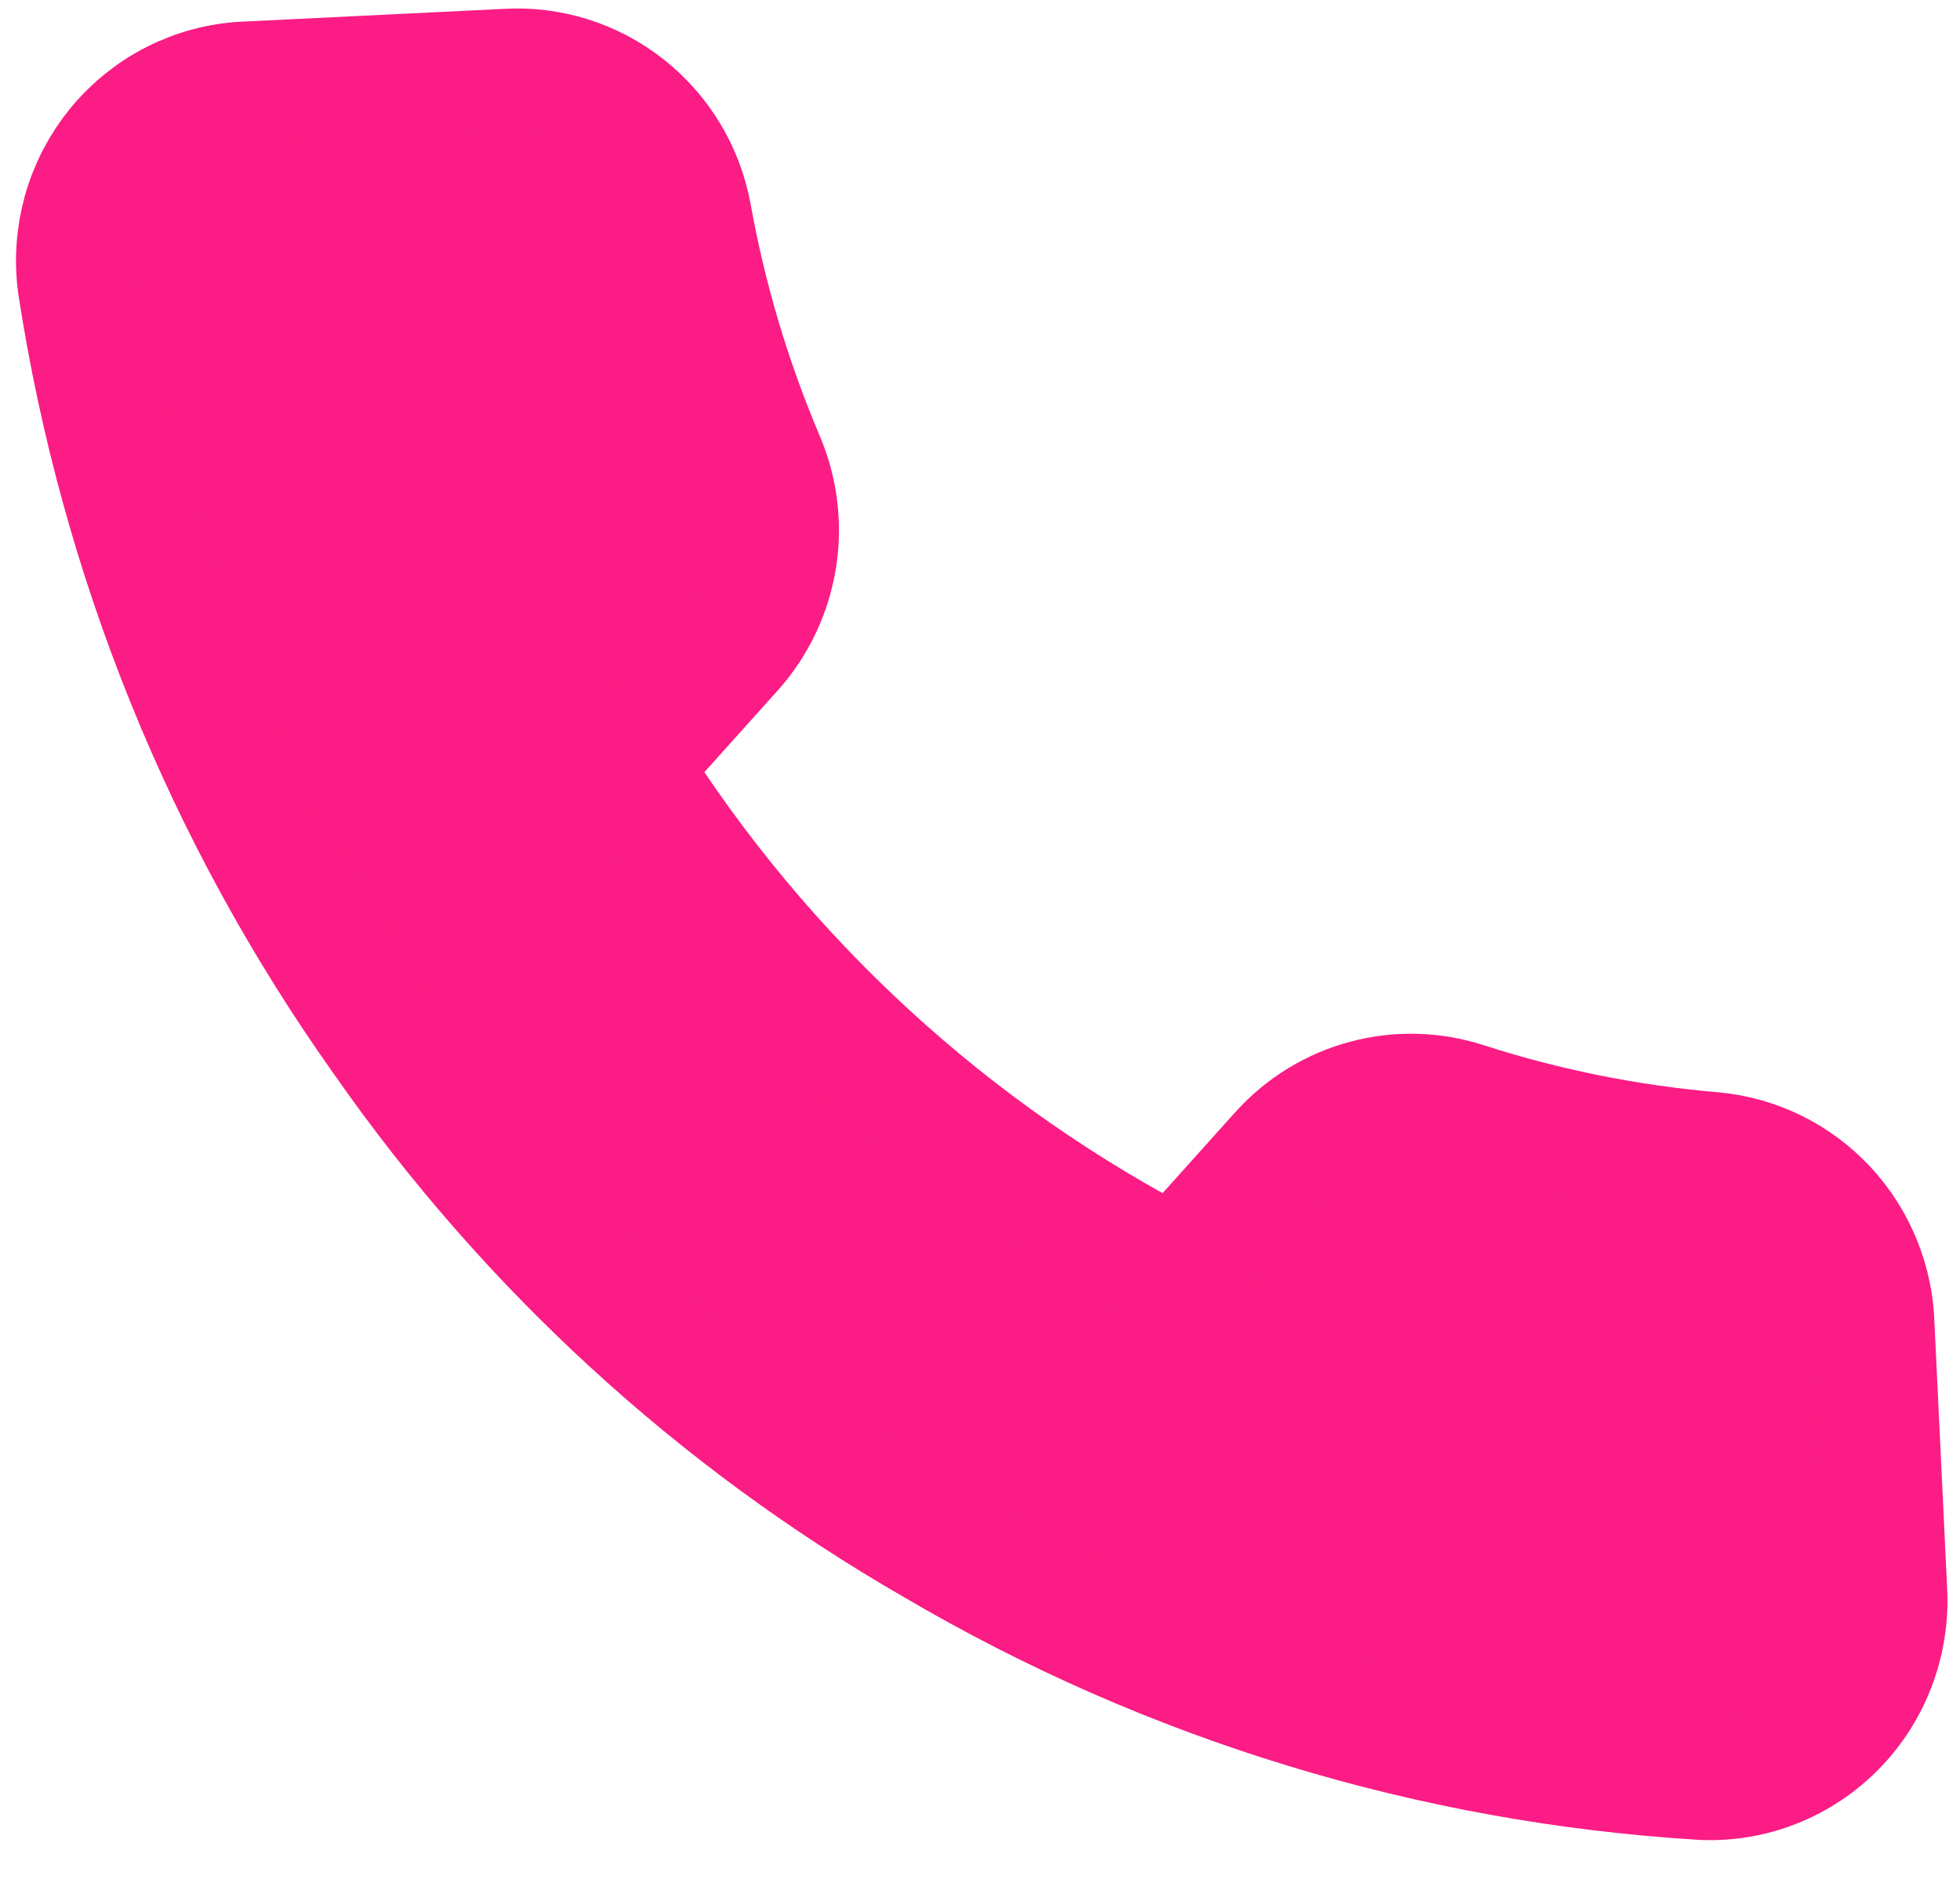 <?xml version="1.0" encoding="UTF-8"?> <svg xmlns="http://www.w3.org/2000/svg" width="28" height="27" viewBox="0 0 28 27" fill="none"><path d="M26.748 18.951L26.929 22.741C26.947 23.092 26.892 23.444 26.768 23.773C26.644 24.102 26.453 24.402 26.208 24.652C25.963 24.902 25.669 25.098 25.345 25.227C25.021 25.356 24.673 25.415 24.325 25.4C20.46 25.166 16.704 24.018 13.357 22.049C10.246 20.258 7.563 17.795 5.499 14.837C3.23 11.645 1.737 7.957 1.141 4.073C1.093 3.725 1.118 3.371 1.212 3.033C1.307 2.695 1.471 2.381 1.692 2.11C1.914 1.84 2.189 1.619 2.499 1.462C2.81 1.305 3.149 1.214 3.496 1.197L7.245 1.014C7.851 0.978 8.449 1.167 8.928 1.544C9.407 1.921 9.734 2.461 9.847 3.064C10.063 4.269 10.414 5.446 10.891 6.571C11.081 7.015 11.141 7.505 11.064 7.982C10.986 8.459 10.776 8.904 10.456 9.264L8.946 10.946C10.875 14.021 13.59 16.513 16.804 18.159L18.314 16.477C18.638 16.12 19.055 15.865 19.518 15.742C19.98 15.618 20.468 15.631 20.924 15.779C22.078 16.151 23.27 16.39 24.477 16.492C25.088 16.549 25.657 16.831 26.076 17.284C26.494 17.738 26.734 18.331 26.748 18.951Z" fill="#FB1C85" stroke="#FB1C85" stroke-width="1.777" stroke-linecap="round" stroke-linejoin="round"></path></svg> 